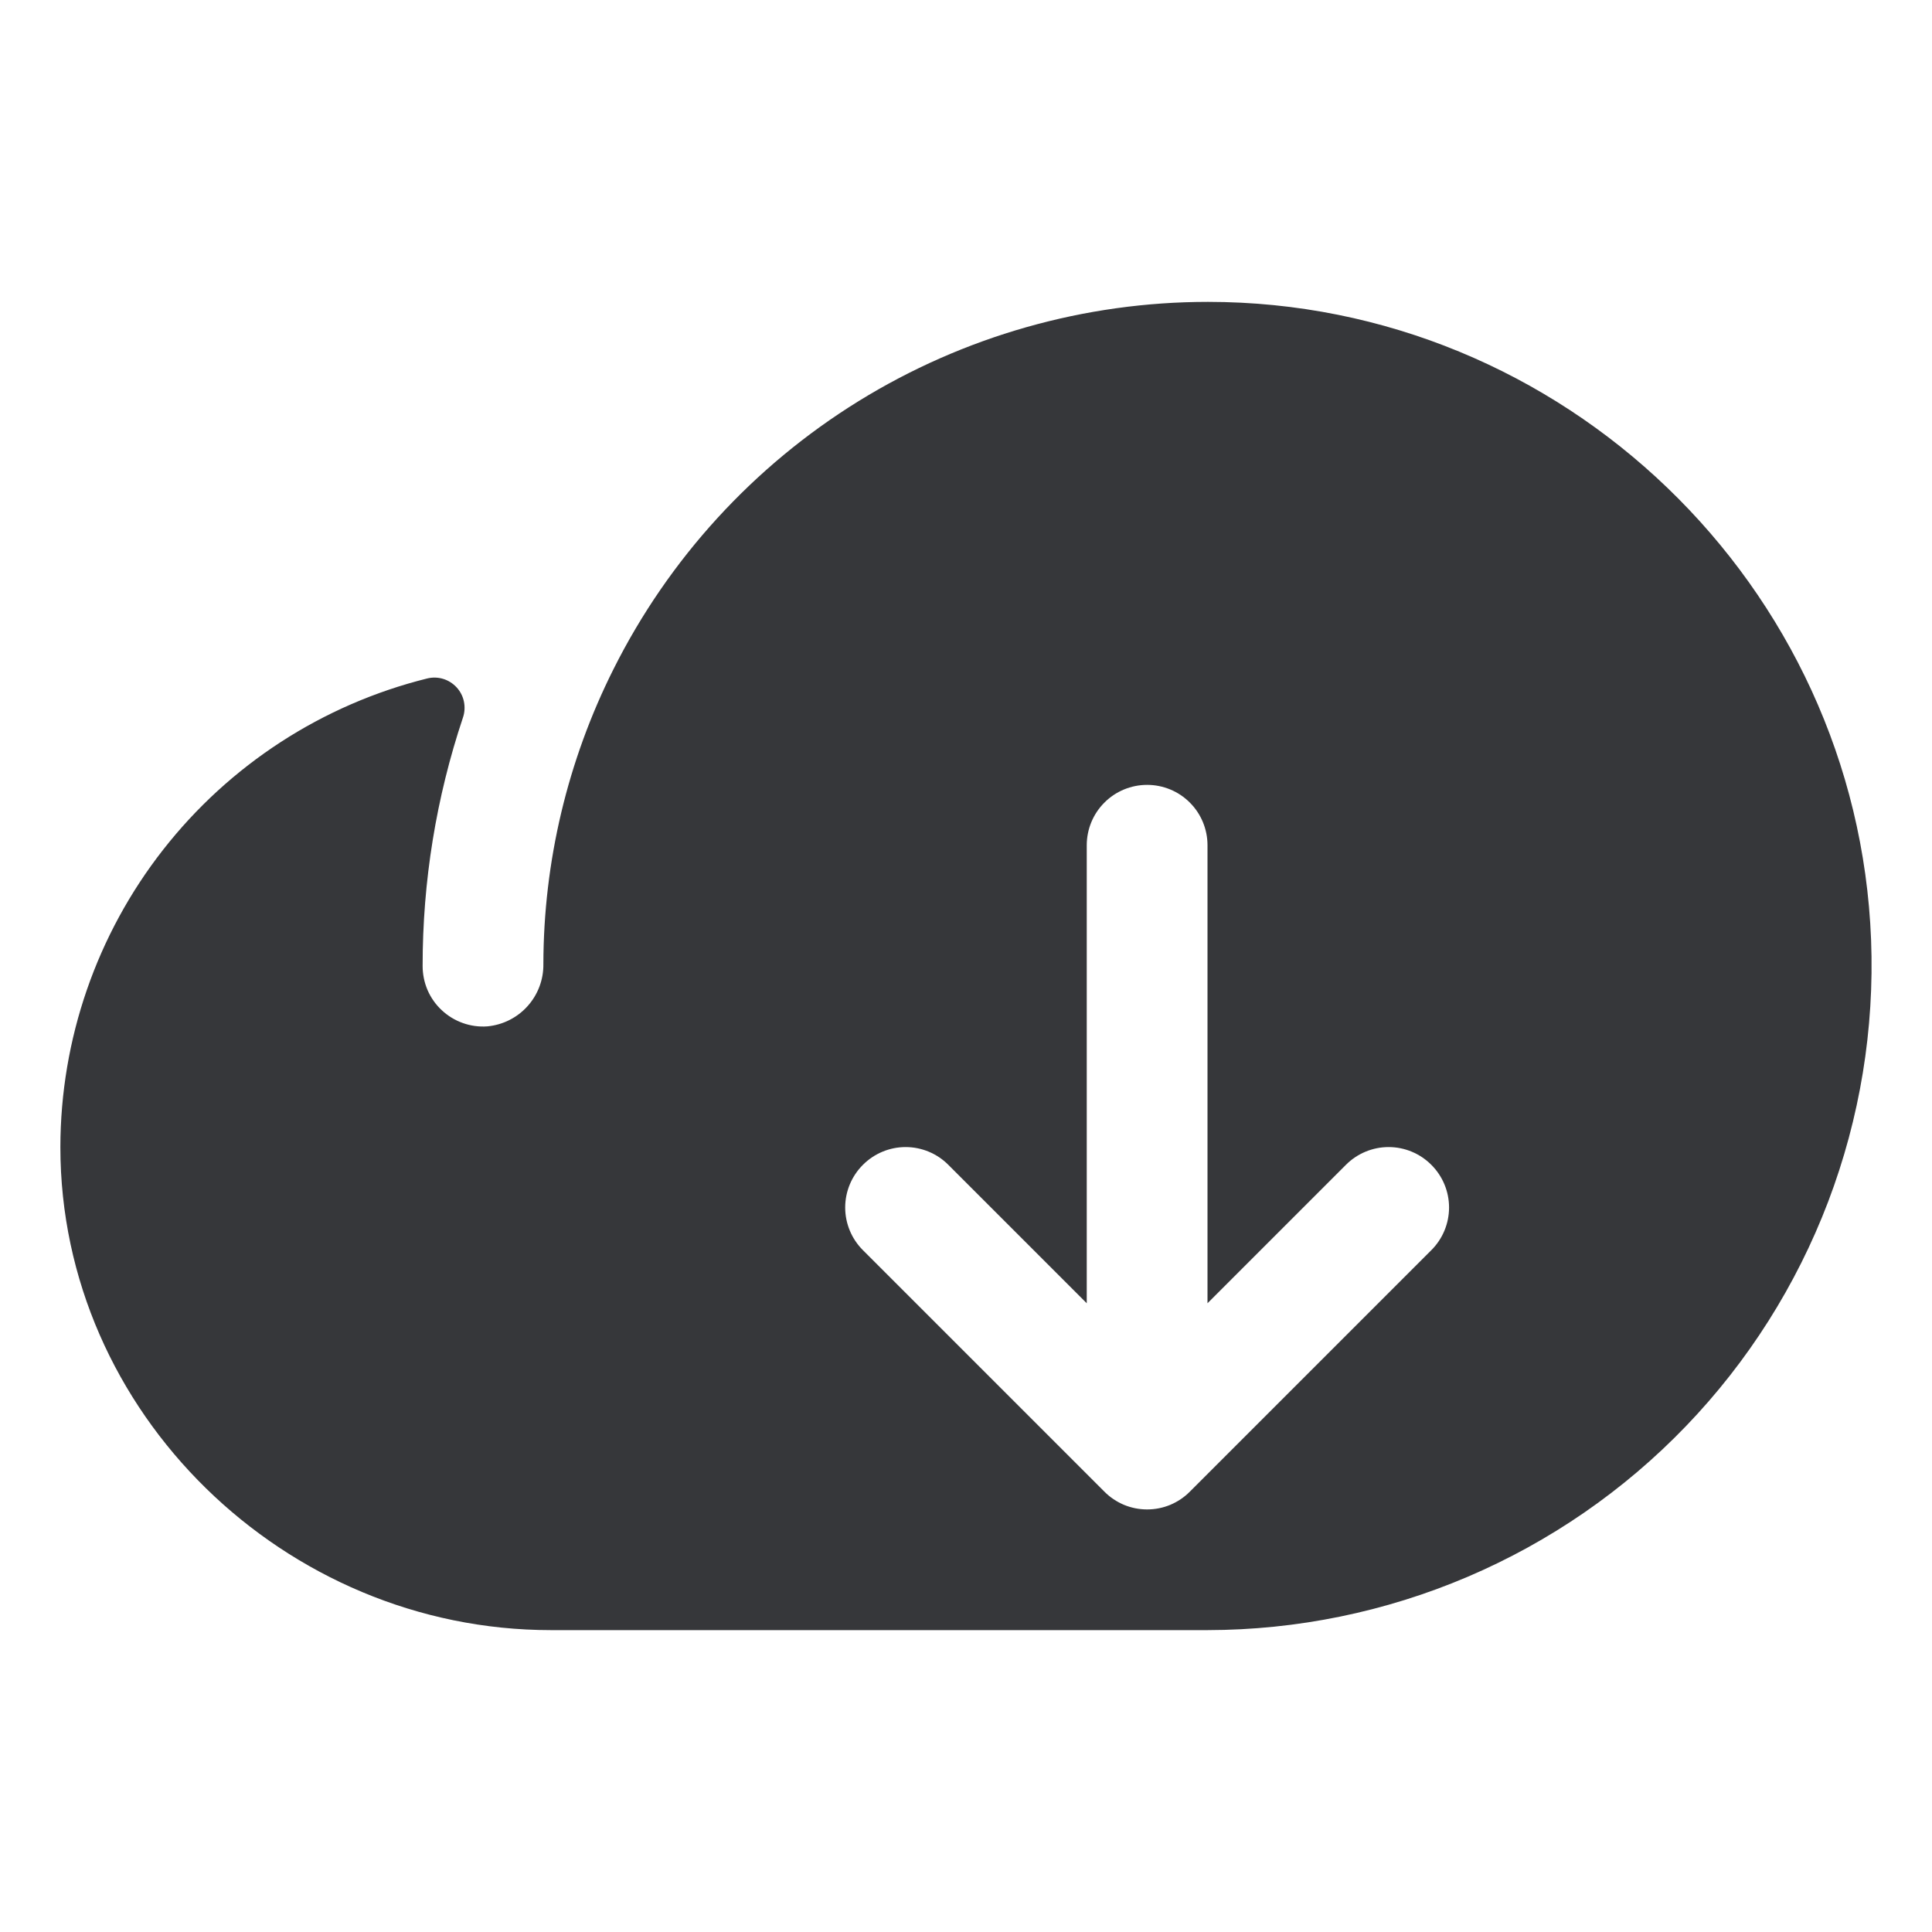 <svg width="32" height="32" viewBox="0 0 32 32" fill="none" xmlns="http://www.w3.org/2000/svg">
<path d="M30.991 15.565C30.764 9.693 25.884 5 20.008 5C17.963 5 15.96 5.57 14.221 6.644C12.482 7.719 11.076 9.256 10.161 11.084C9.401 12.599 9.003 14.271 9 15.966C9.004 16.224 8.91 16.474 8.738 16.665C8.566 16.857 8.328 16.976 8.071 17C7.934 17.01 7.796 16.991 7.667 16.945C7.537 16.899 7.418 16.827 7.318 16.733C7.217 16.64 7.137 16.526 7.082 16.4C7.028 16.274 7 16.137 7 16C6.999 14.601 7.224 13.212 7.668 11.885C7.697 11.8 7.702 11.709 7.684 11.62C7.666 11.533 7.624 11.451 7.563 11.385C7.502 11.319 7.425 11.27 7.339 11.244C7.253 11.218 7.161 11.216 7.074 11.238C5.341 11.669 3.802 12.668 2.702 14.074C1.601 15.48 1.002 17.214 1 19C1 23.399 4.719 27 9.125 27H20C21.481 26.998 22.946 26.698 24.308 26.117C25.67 25.536 26.901 24.687 27.927 23.619C28.953 22.552 29.753 21.288 30.28 19.904C30.806 18.52 31.048 17.045 30.991 15.565ZM23.707 20.707L19.707 24.707C19.615 24.8 19.504 24.874 19.383 24.925C19.262 24.975 19.131 25.001 19 25.001C18.869 25.001 18.738 24.975 18.617 24.925C18.496 24.874 18.385 24.8 18.293 24.707L14.293 20.707C14.105 20.52 13.999 20.265 13.999 20C13.999 19.735 14.105 19.48 14.293 19.293C14.48 19.105 14.735 18.999 15 18.999C15.265 18.999 15.52 19.105 15.707 19.293L18 21.586V14C18 13.735 18.105 13.48 18.293 13.293C18.48 13.105 18.735 13 19 13C19.265 13 19.52 13.105 19.707 13.293C19.895 13.48 20 13.735 20 14V21.586L22.293 19.293C22.48 19.105 22.735 18.999 23 18.999C23.265 18.999 23.52 19.105 23.707 19.293C23.895 19.48 24.001 19.735 24.001 20C24.001 20.265 23.895 20.52 23.707 20.707Z" fill="#36373A"/>
</svg>
